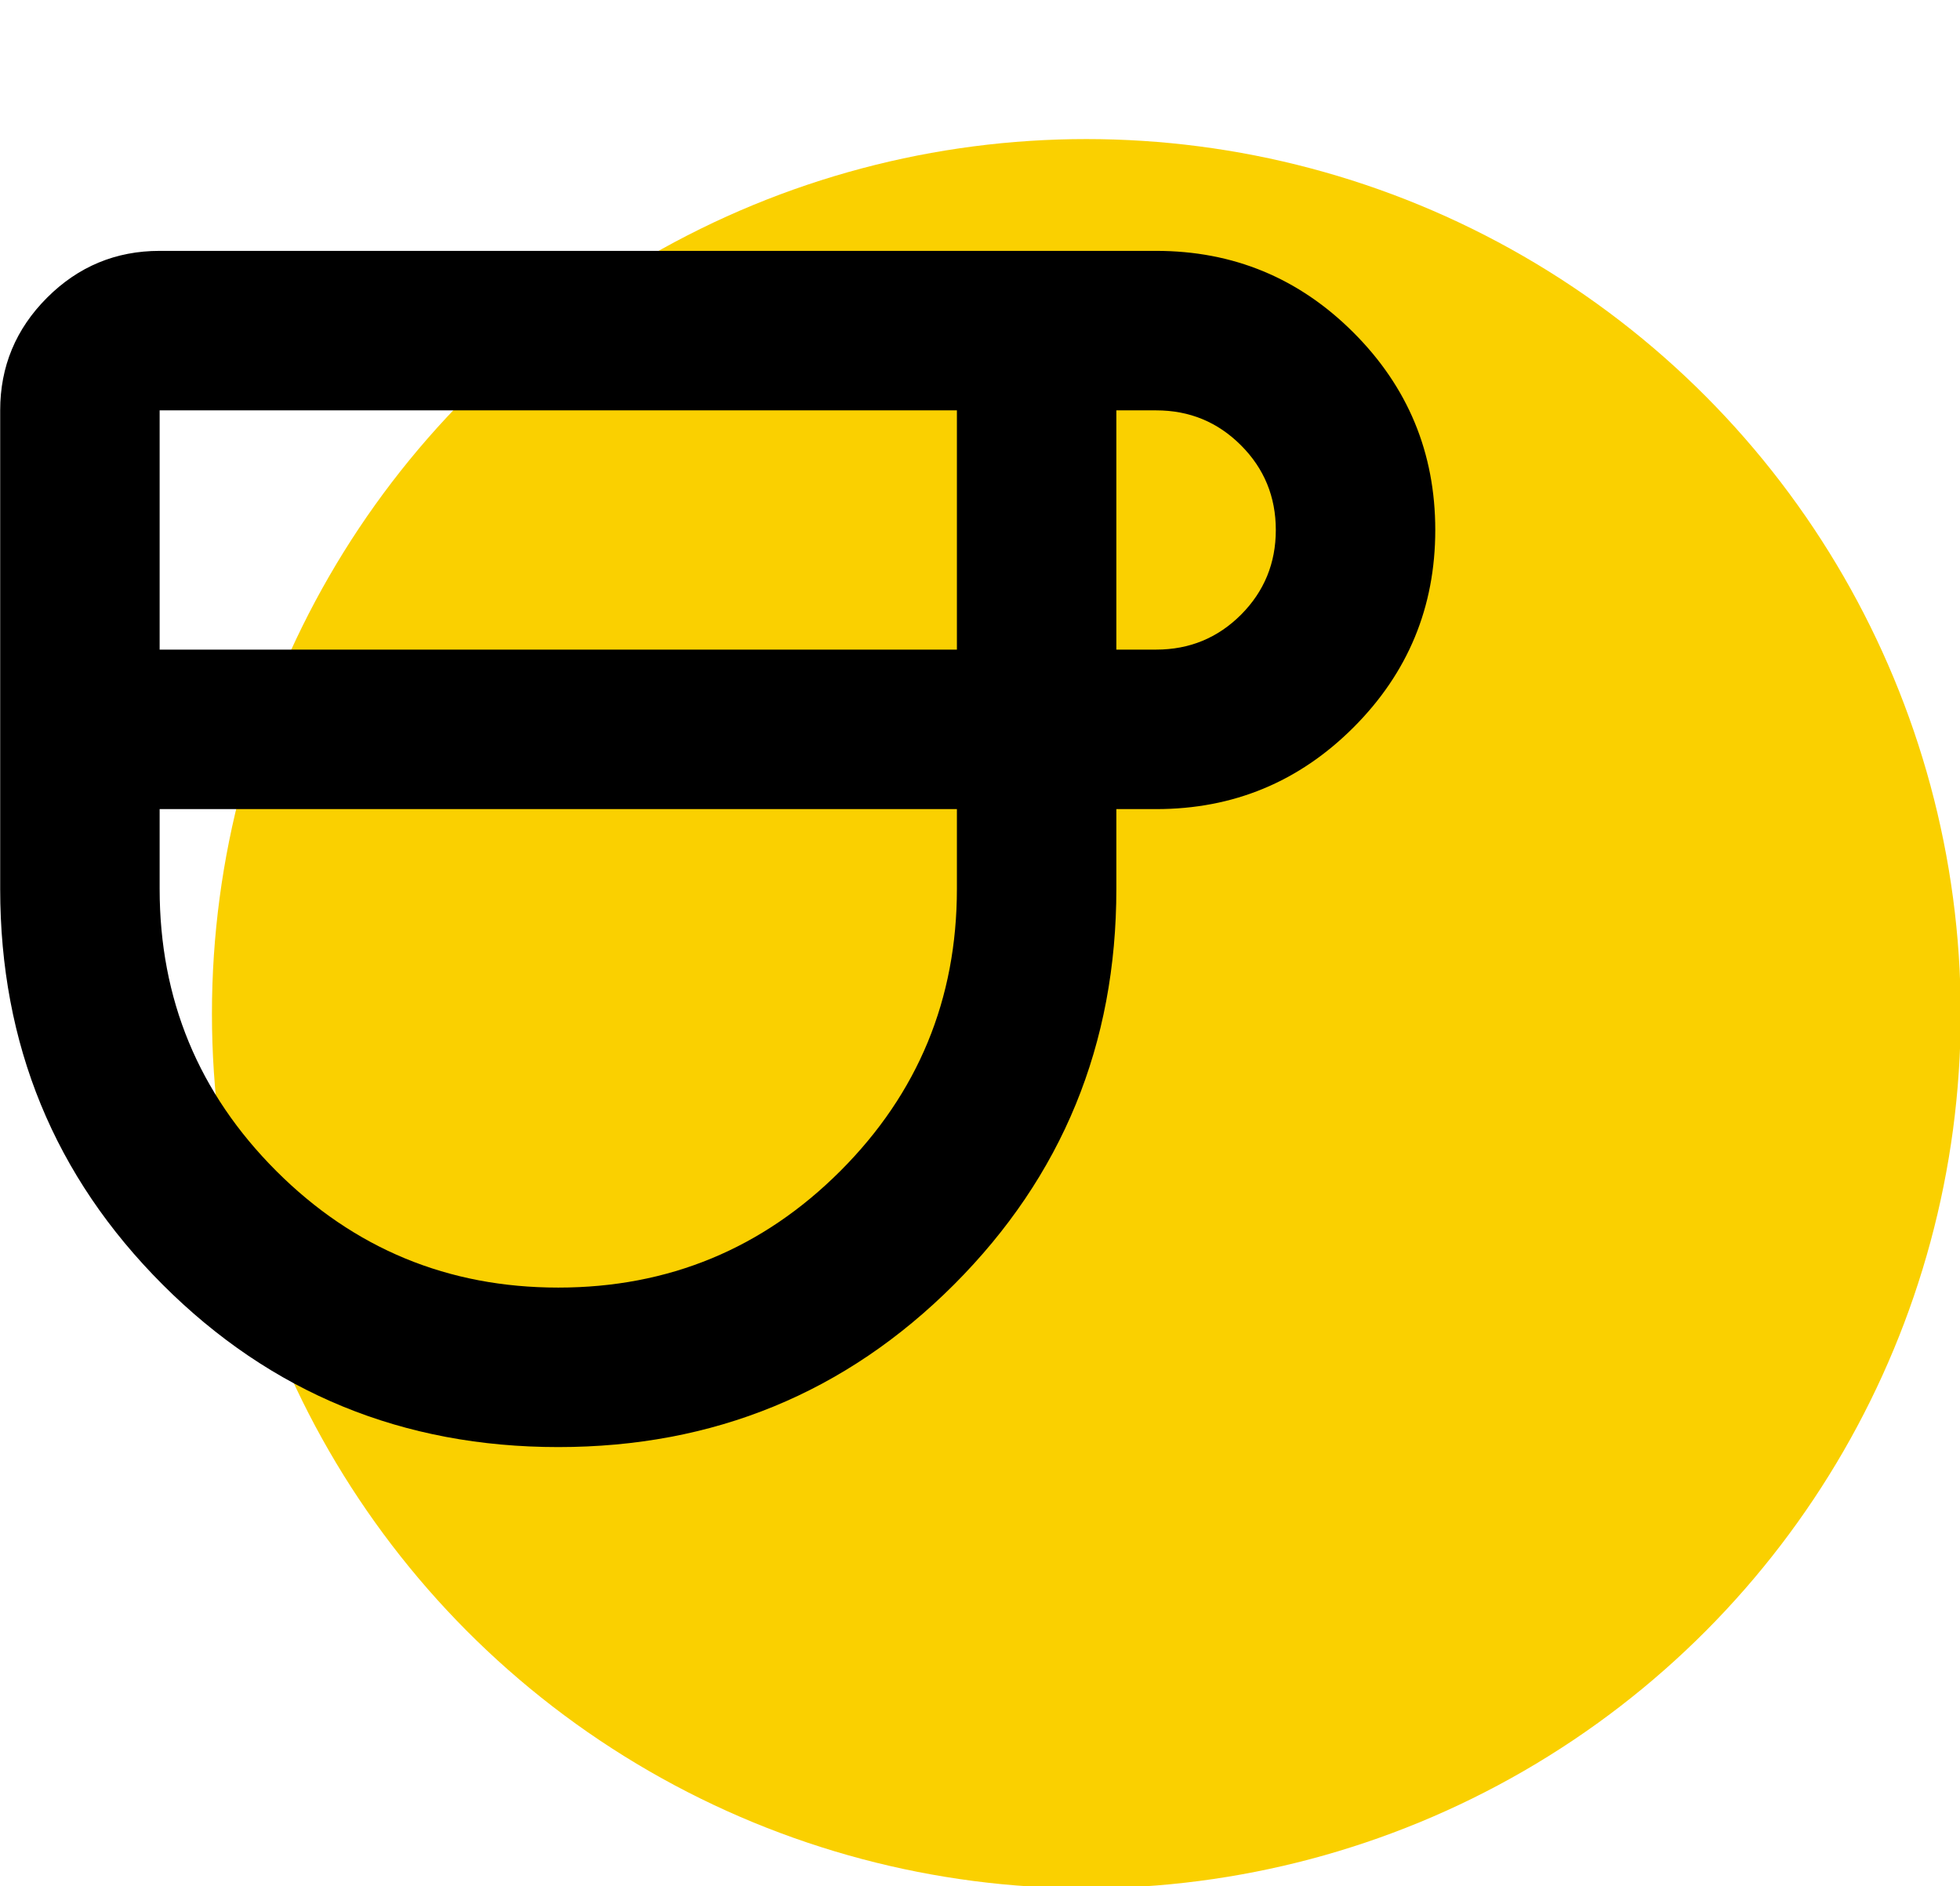 <?xml version="1.0" encoding="UTF-8" standalone="no"?>
<svg xmlns="http://www.w3.org/2000/svg" xmlns:xlink="http://www.w3.org/1999/xlink" xmlns:serif="http://www.serif.com/" width="100%" height="100%" viewBox="0 0 79 76" version="1.1" xml:space="preserve" style="fill-rule:evenodd;clip-rule:evenodd;stroke-linejoin:round;stroke-miterlimit:2;">
    <g transform="matrix(1.235,0,0,1.235,-16.071,-14.098)">
        <circle cx="48.467" cy="44.49" r="28.537" style="fill:rgb(250,208,0);"></circle>
        <g transform="matrix(2.602,0,0,2.602,2.611,11.795)">
            <path d="M11,18C9.05,18 7.396,17.321 6.038,15.963C4.679,14.604 4,12.95 4,11L4,5C4,4.45 4.196,3.979 4.588,3.587C4.979,3.196 5.45,3 6,3L18.5,3C19.467,3 20.292,3.342 20.975,4.025C21.658,4.708 22,5.533 22,6.5C22,7.467 21.658,8.292 20.975,8.975C20.292,9.658 19.467,10 18.5,10L18,10L18,11C18,12.95 17.321,14.604 15.963,15.963C14.604,17.321 12.95,18 11,18ZM6,8L16,8L16,5L6,5L6,8ZM11,16C12.383,16 13.563,15.512 14.538,14.538C15.513,13.563 16,12.383 16,11L16,10L6,10L6,11C6,12.383 6.488,13.563 7.463,14.538C8.438,15.512 9.617,16 11,16ZM18,8L18.5,8C18.917,8 19.271,7.854 19.563,7.563C19.854,7.271 20,6.917 20,6.5C20,6.083 19.854,5.729 19.563,5.438C19.271,5.146 18.917,5 18.5,5L18,5L18,8Z" style="fill-rule:nonzero;"></path>
        </g>
    </g>
</svg>
